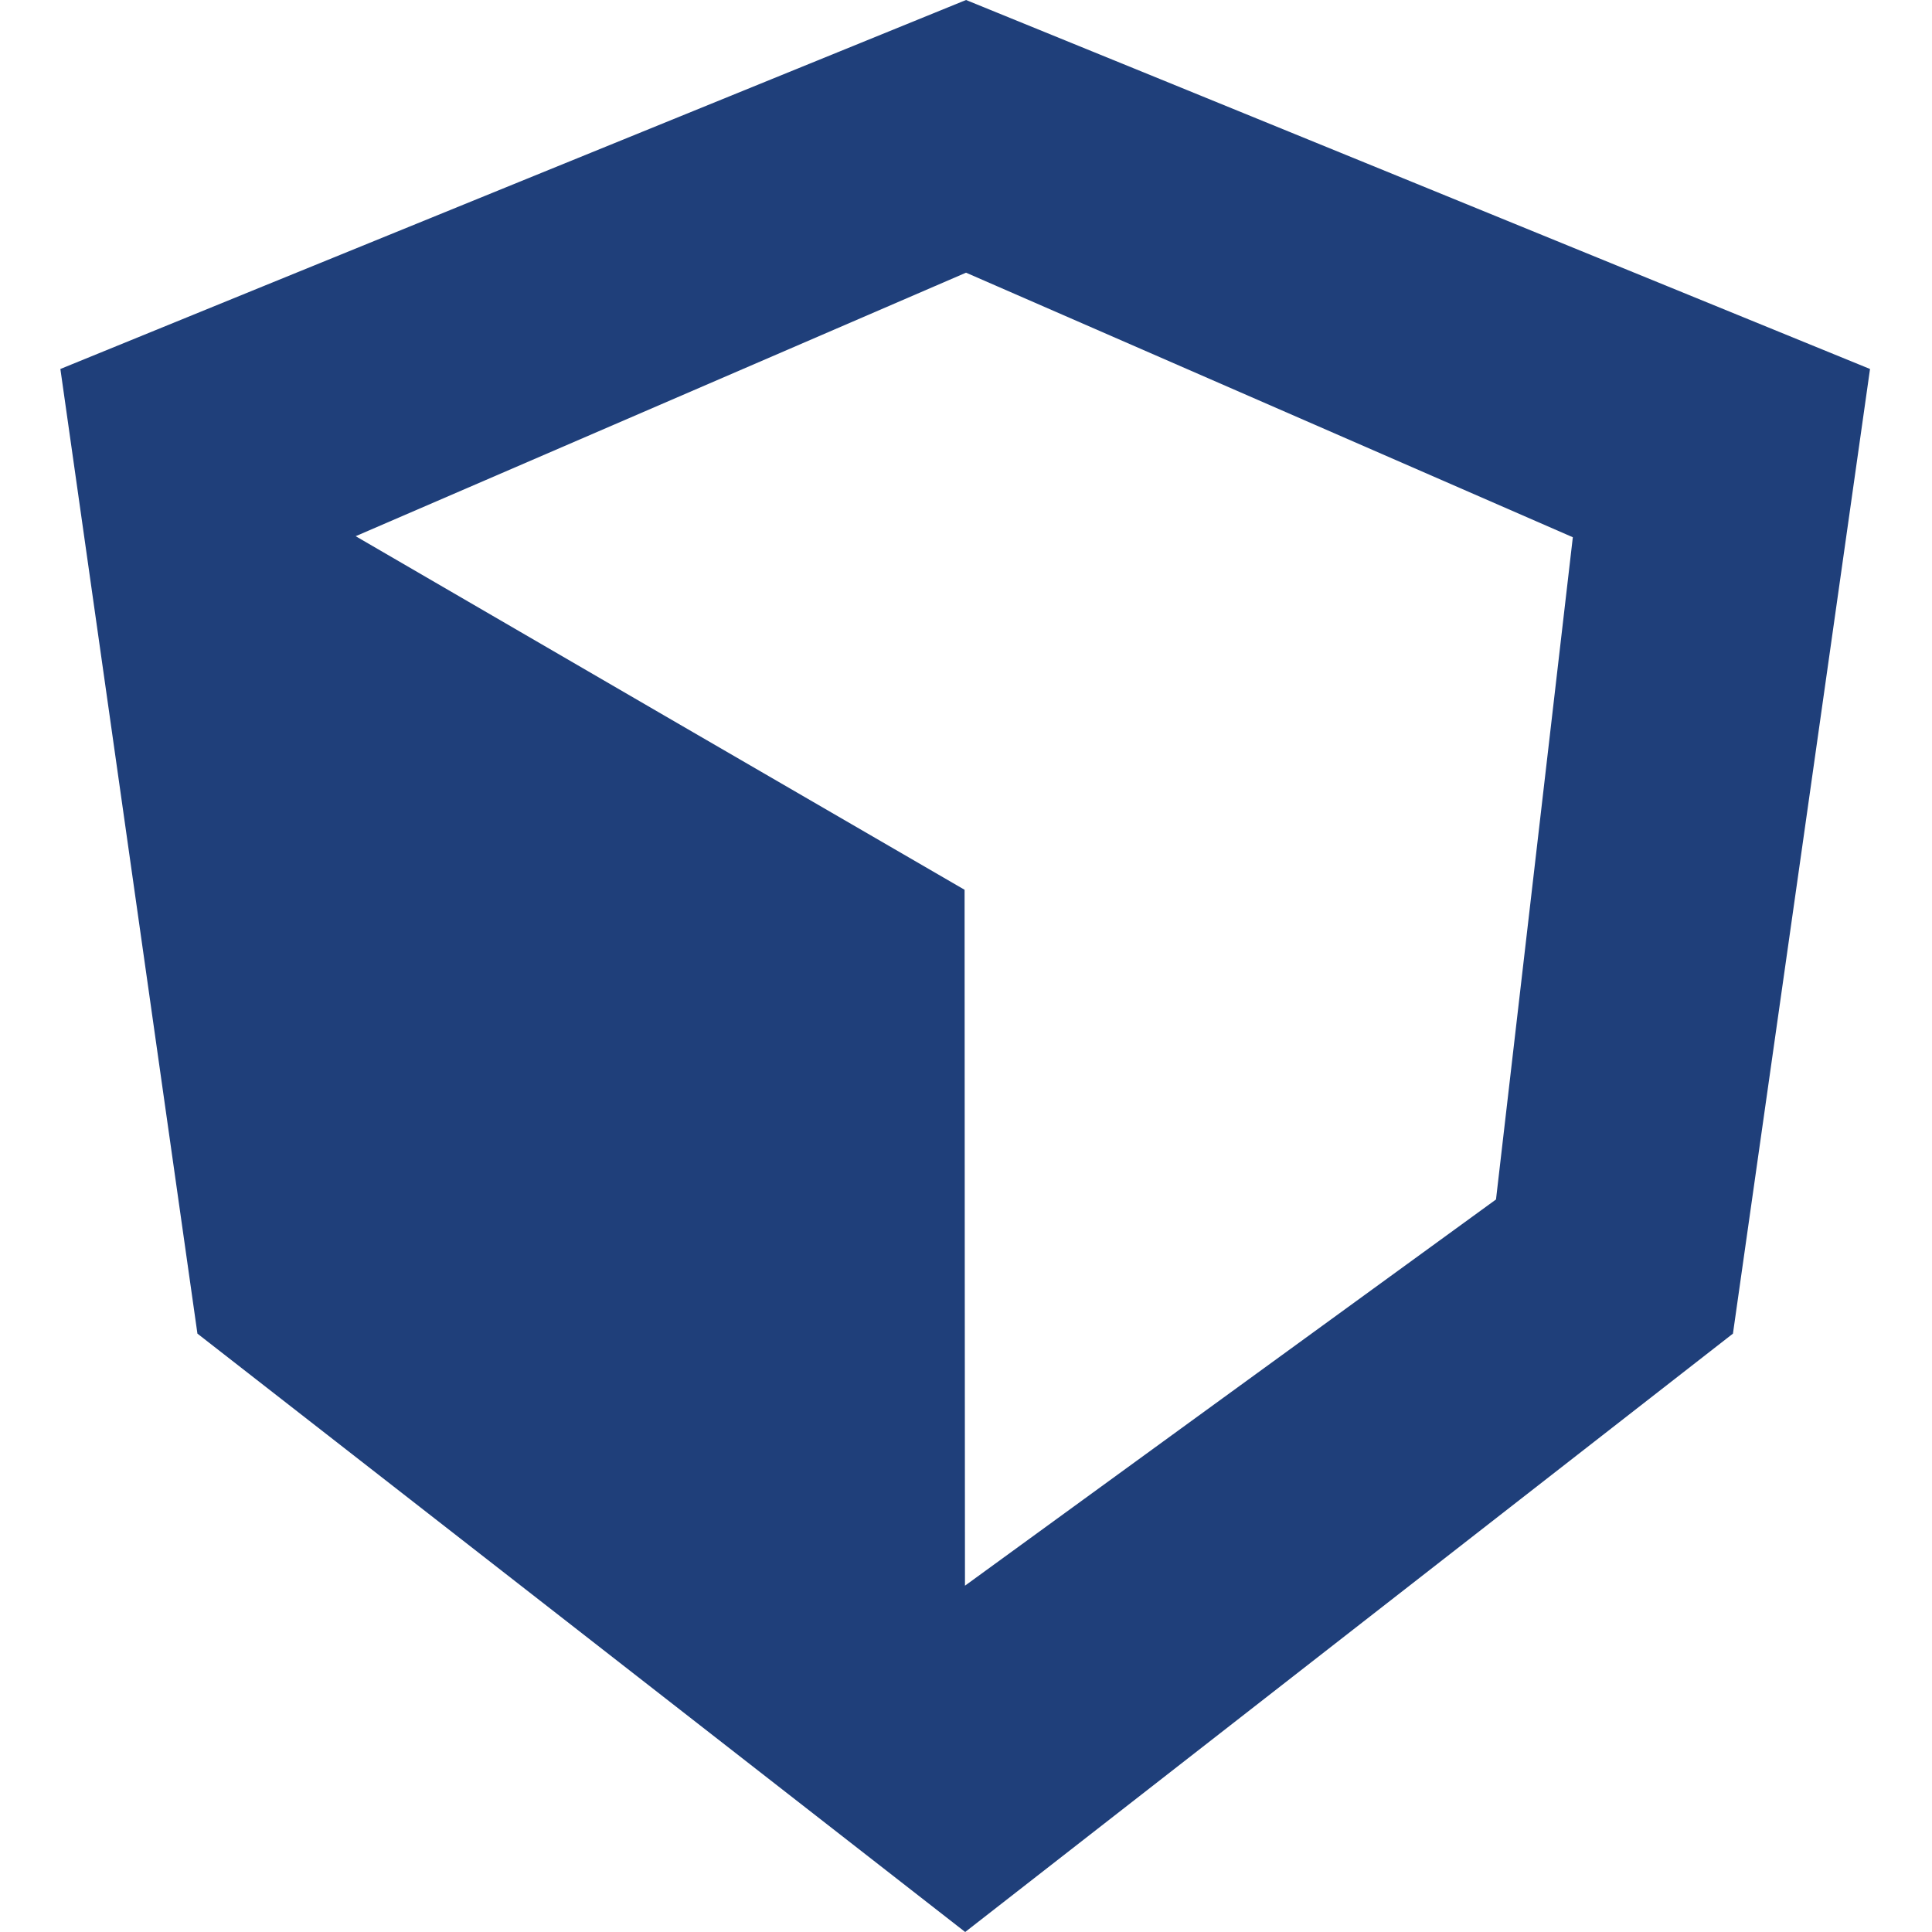 <svg width="64" height="64" viewBox="0 0 64 64" fill="none" xmlns="http://www.w3.org/2000/svg">
<path fill-rule="evenodd" clip-rule="evenodd" d="M32.001 9.033C28.011 10.755 16.247 15.833 11.782 17.762C16.282 20.38 27.894 27.125 31.953 29.475C31.953 34.084 31.966 52.528 31.966 52.528C31.966 52.528 46.103 42.242 49.557 39.734C50.059 35.407 52.102 17.797 52.102 17.797C52.102 17.797 35.956 10.755 32.001 9.033ZM61.947 12.223C60.963 19.181 58.466 36.744 57.406 44.178C51.875 48.491 37.889 59.384 31.973 64C26.057 59.384 12.071 48.491 6.54 44.178C5.488 36.744 2.984 19.181 2 12.223C8.983 9.37 25.465 2.659 32.001 0C38.523 2.653 54.985 9.377 61.947 12.223Z" fill="#1F3F7A"/>
</svg>
